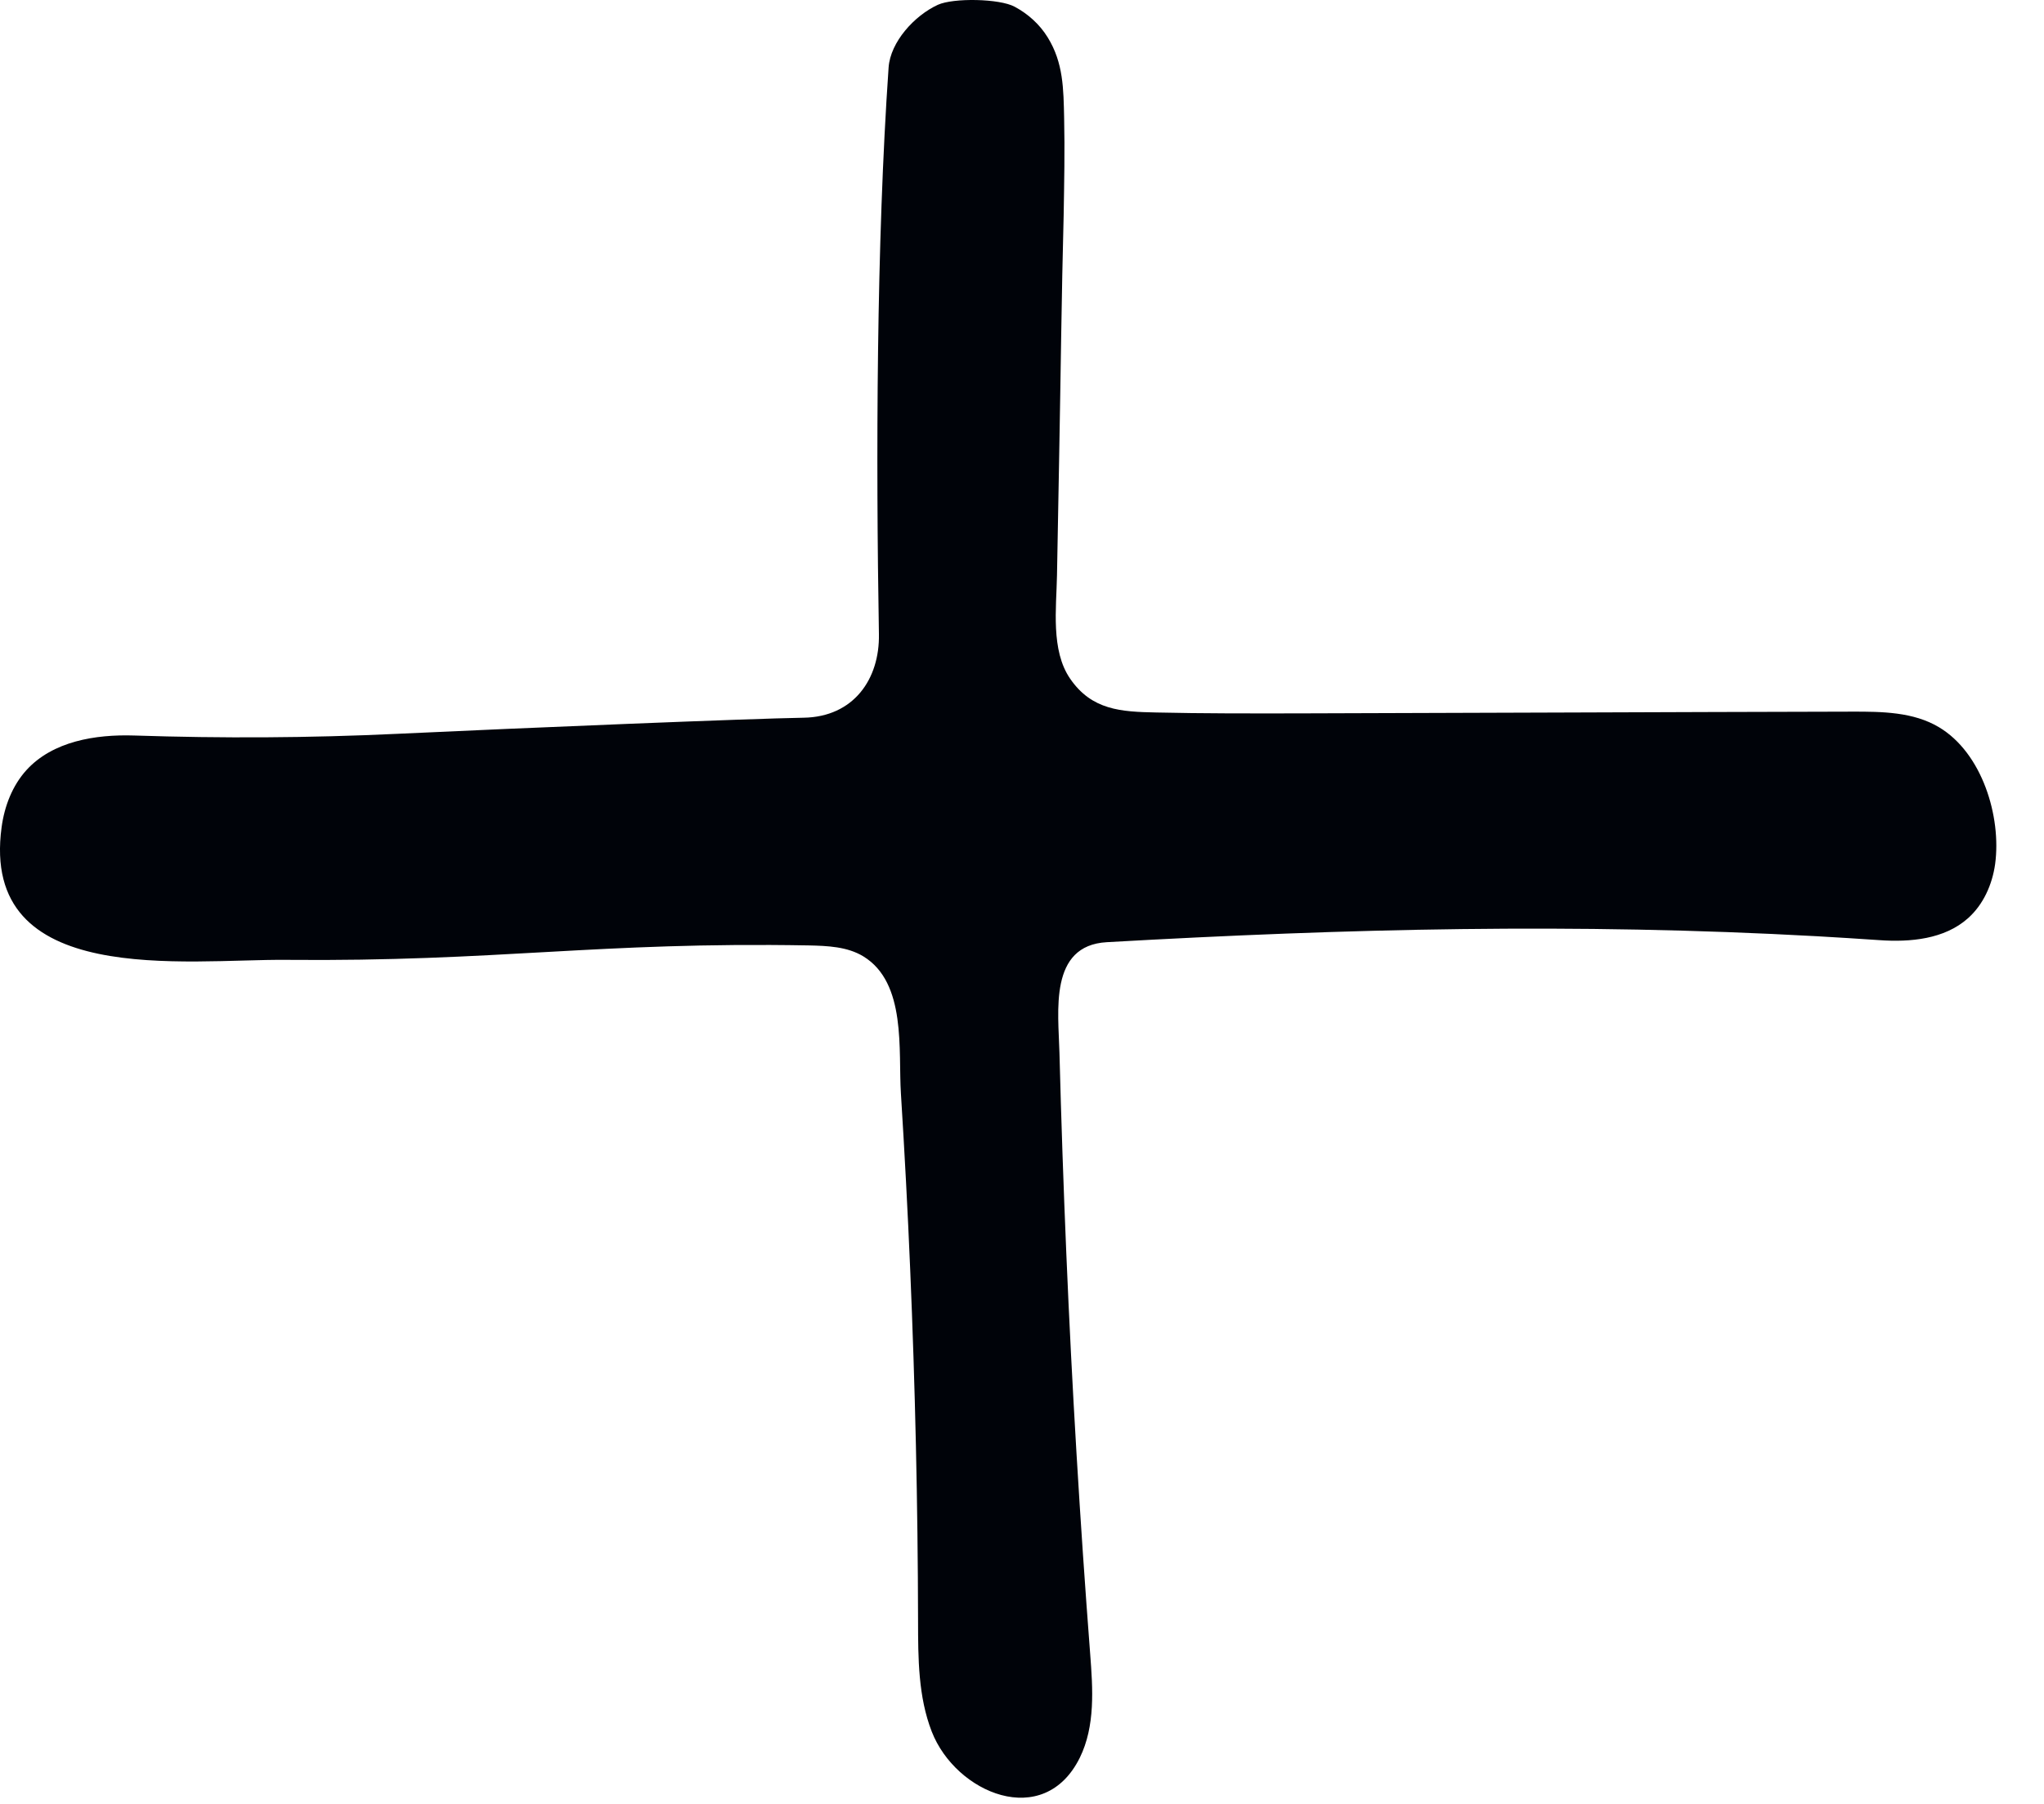 <?xml version="1.0" encoding="UTF-8"?>
<svg width="34px" height="30px" viewBox="0 0 34 30" version="1.1" xmlns="http://www.w3.org/2000/svg" xmlns:xlink="http://www.w3.org/1999/xlink">
    <!-- Generator: Sketch 46.2 (44496) - http://www.bohemiancoding.com/sketch -->
    <title>Fill 1 Copy 9@3x</title>
    <desc>Created with Sketch.</desc>
    <defs></defs>
    <g id="Page-1" stroke="none" stroke-width="1" fill="none" fill-rule="evenodd">
        <g id="About" transform="translate(-703, -3422)" fill="#000309">
            <path d="M735.253,3434.094 C734.827,3433.839 734.304,3433.834 733.809,3433.835 C730.629,3433.842 727.765,3433.856 724.586,3433.864 C723.801,3433.865 723.015,3433.867 722.23,3433.849 C721.649,3433.837 721.161,3433.812 720.8,3433.286 C720.477,3432.816 720.572,3432.109 720.582,3431.571 C720.595,3430.9 720.607,3430.228 720.619,3429.557 C720.644,3428.229 720.658,3426.904 720.693,3425.578 C720.702,3425.04 720.713,3424.502 720.701,3423.965 C720.69,3423.481 720.69,3423.045 720.427,3422.621 C720.294,3422.405 720.102,3422.232 719.878,3422.112 C719.628,3421.976 718.859,3421.962 718.6,3422.08 C718.211,3422.259 717.811,3422.697 717.781,3423.122 C717.578,3426.042 717.57,3429.619 717.62,3432.545 C717.634,3433.293 717.2,3433.923 716.367,3433.936 C715.47,3433.951 711.725,3434.104 709.606,3434.204 C708.137,3434.273 706.698,3434.28 705.233,3434.232 C704.585,3434.211 703.877,3434.328 703.44,3434.807 C703.205,3435.066 703.074,3435.408 703.027,3435.755 C702.66,3438.445 706.107,3437.948 707.758,3437.963 C711.289,3437.996 712.924,3437.66 716.455,3437.723 C716.766,3437.73 717.093,3437.743 717.359,3437.904 C718.084,3438.344 717.94,3439.472 717.986,3440.188 C718.047,3441.162 718.099,3442.135 718.14,3443.107 C718.223,3445.055 718.267,3447.005 718.271,3448.954 C718.272,3449.578 718.273,3450.218 718.499,3450.798 C718.898,3451.821 720.363,3452.443 720.962,3451.231 C721.22,3450.705 721.179,3450.089 721.134,3449.505 C720.964,3447.288 720.831,3445.066 720.737,3442.843 C720.69,3441.732 720.652,3440.621 720.623,3439.508 C720.606,3438.825 720.443,3437.723 721.412,3437.669 C725.415,3437.442 729.205,3437.348 733.219,3437.57 C733.567,3437.589 733.913,3437.612 734.26,3437.635 C734.777,3437.672 735.343,3437.619 735.732,3437.274 C735.99,3437.047 736.139,3436.712 736.187,3436.371 C736.294,3435.58 735.97,3434.521 735.253,3434.094" id="Fill-1-Copy-9"></path>
        </g>
    </g>
</svg>